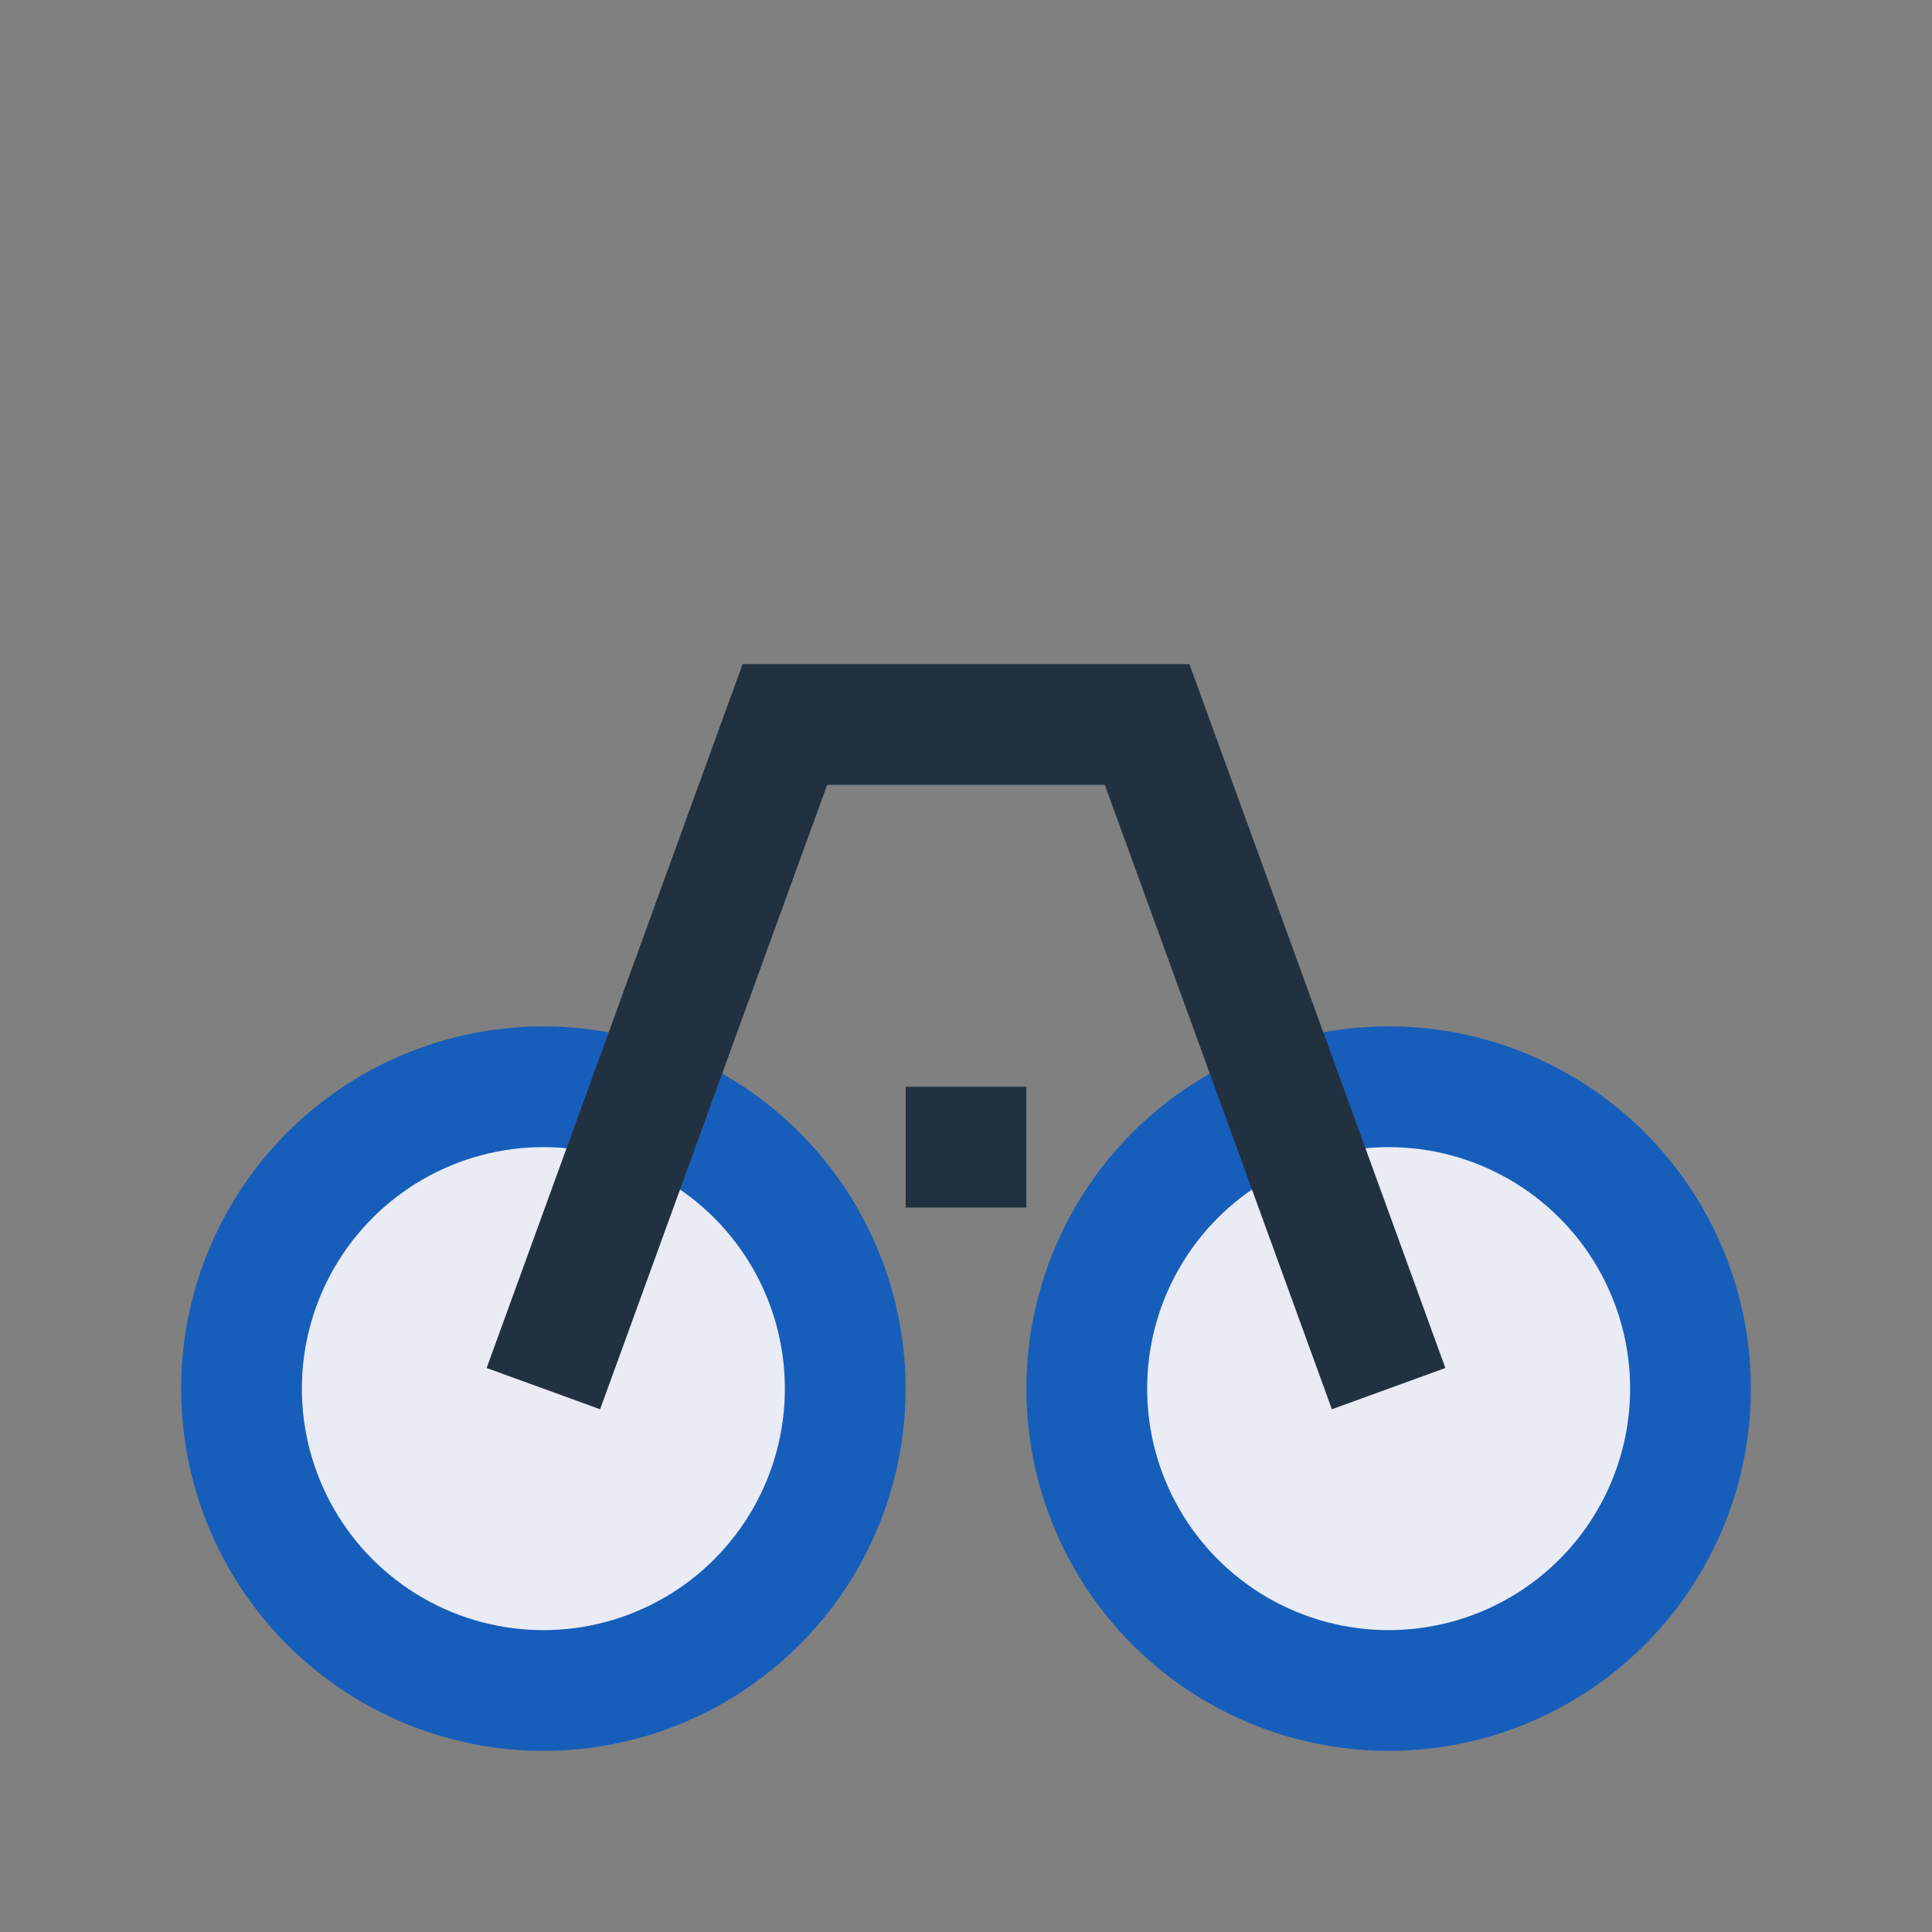 <?xml version="1.0" encoding="UTF-8"?>
<svg xmlns="http://www.w3.org/2000/svg" width="32" height="32" viewBox="0 0 32 32"><rect x="0" y="0" width="32" height="32" fill="#808080" stroke="none"/><circle cx="9" cy="23" r="5" fill="#E9EBF5" stroke="#175EBA" stroke-width="2"/><circle cx="23" cy="23" r="5" fill="#E9EBF5" stroke="#175EBA" stroke-width="2"/><path d="M9 23l4-11h6l4 11M15 19h2" stroke="#22313F" stroke-width="2" fill="none"/></svg>
